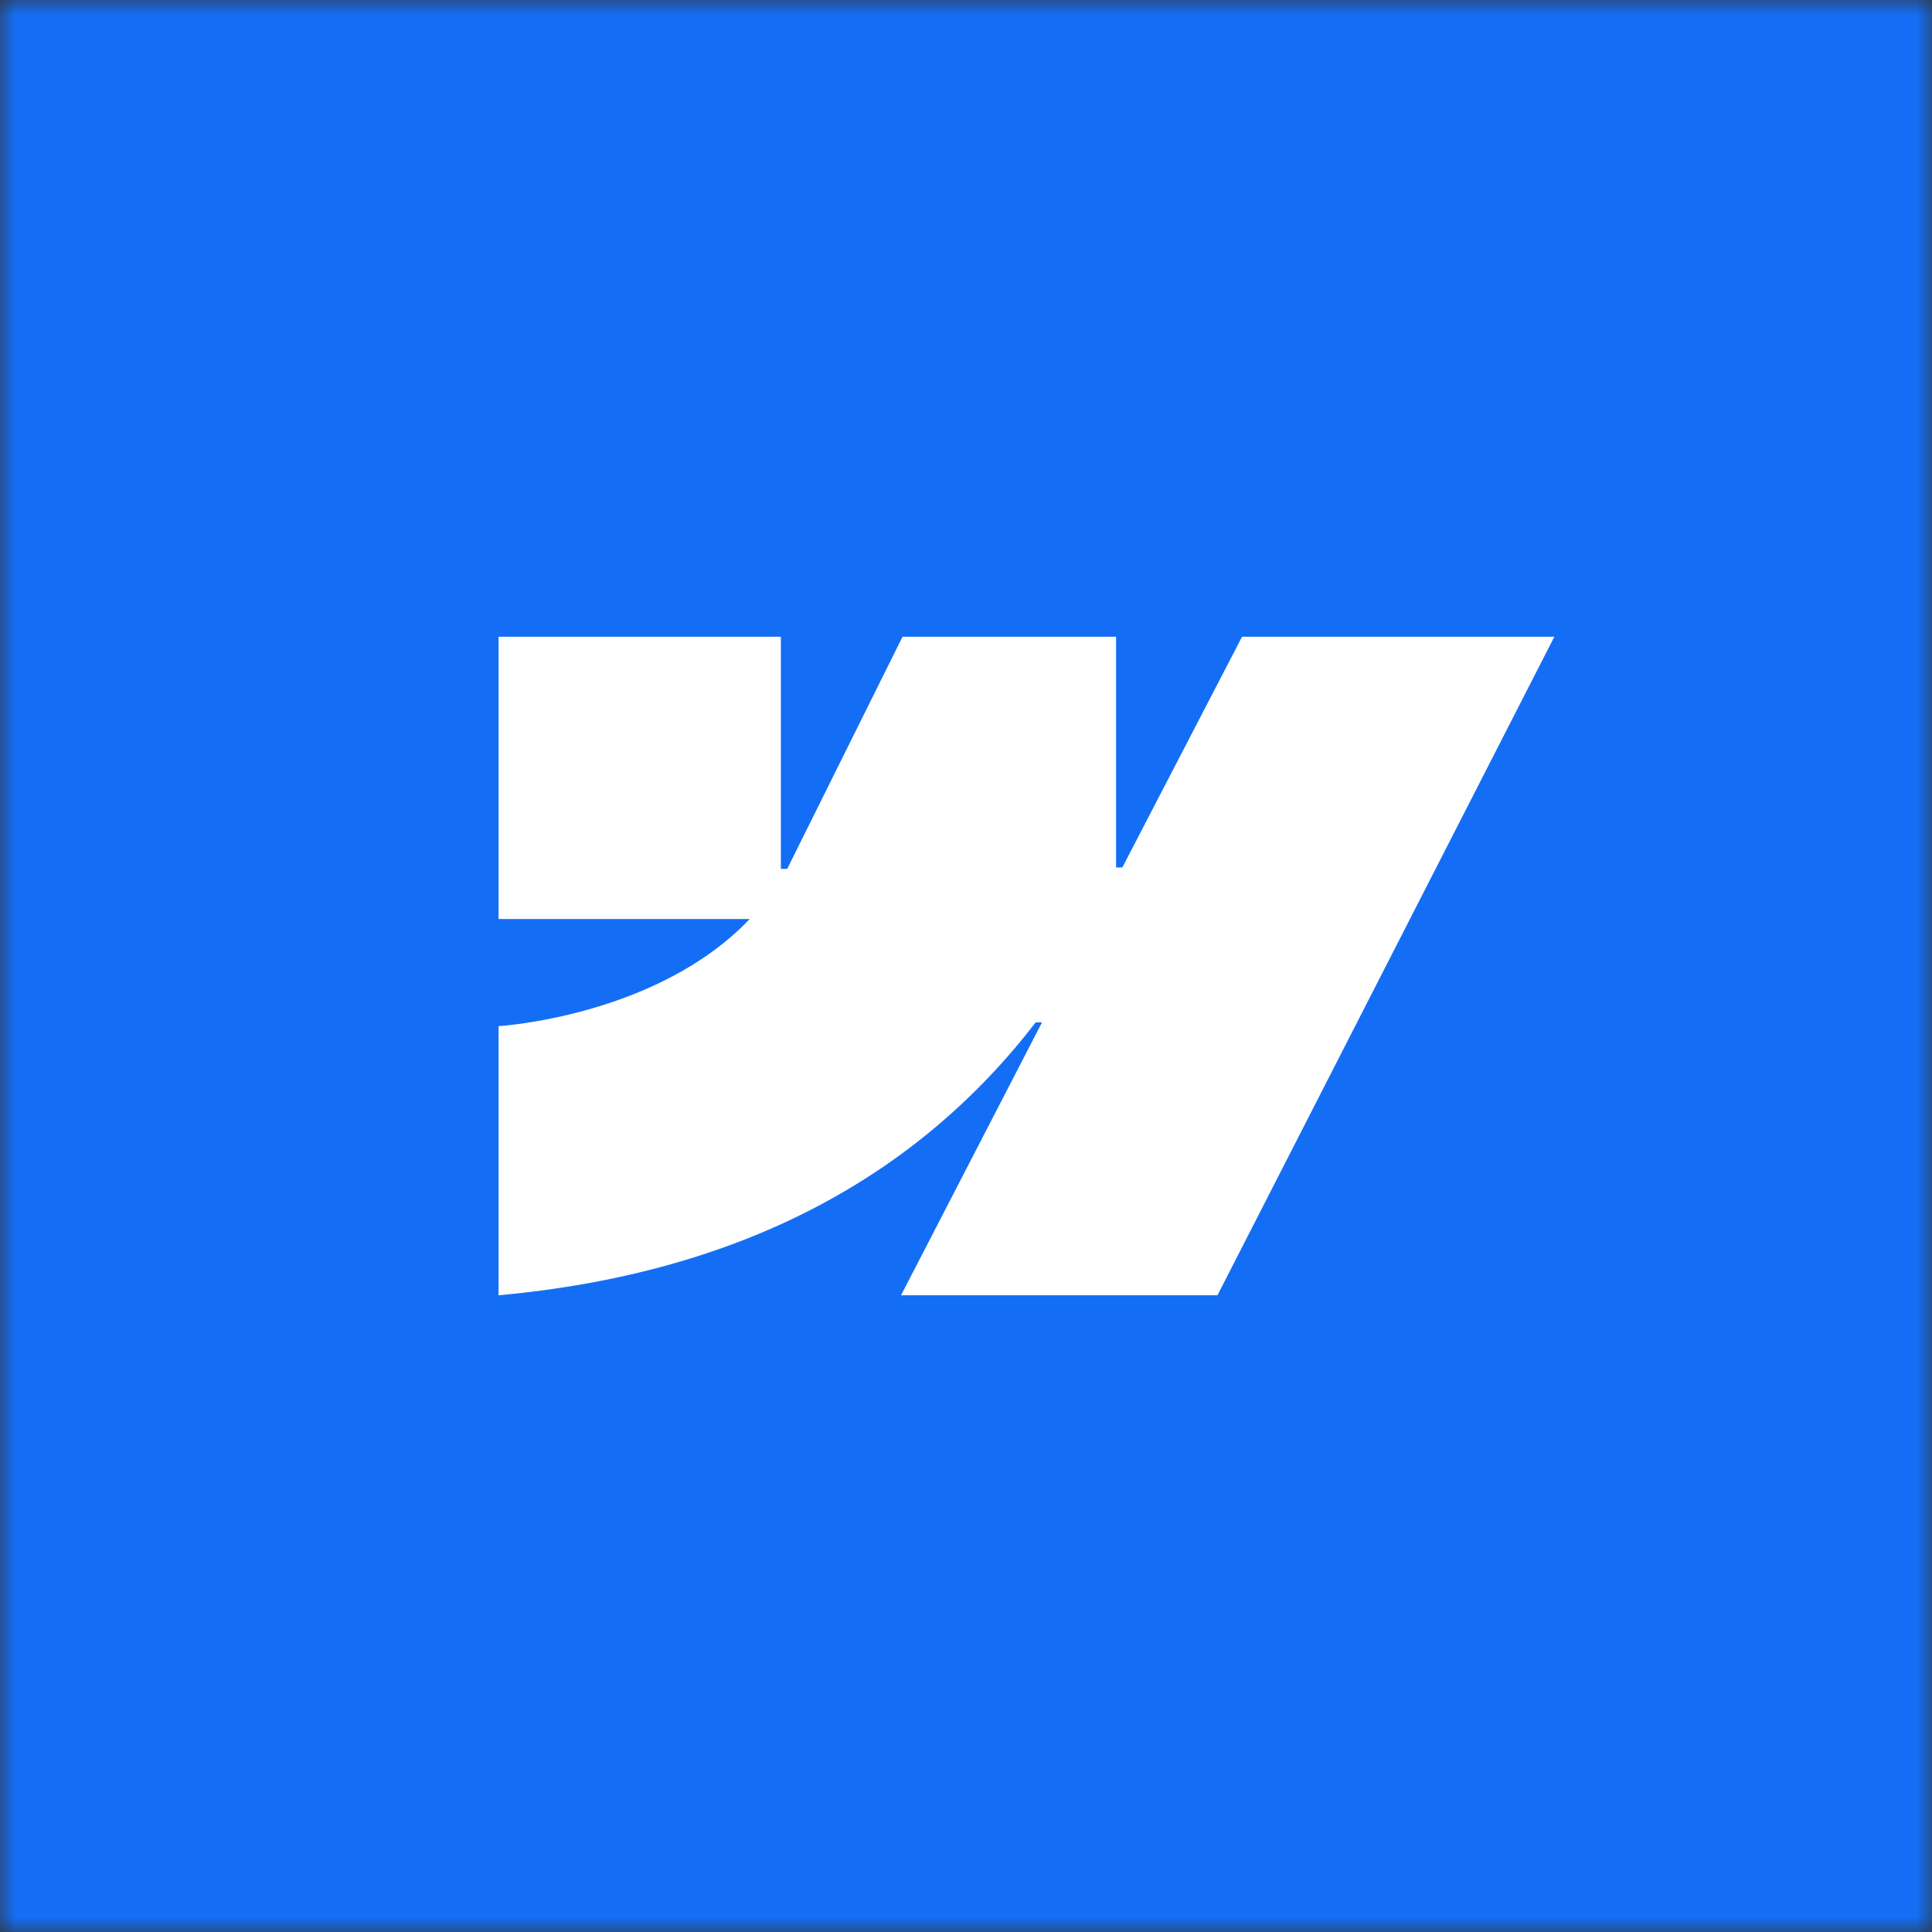 <svg width="64" height="64" viewBox="0 0 64 64" fill="none" xmlns="http://www.w3.org/2000/svg">
<rect x="0" y="0" width="64" height="64" fill="#333333" stroke="none"/>
<g clip-path="url(#clip0_892_1413)">
<mask id="mask0_892_1413" style="mask-type:luminance" maskUnits="userSpaceOnUse" x="0" y="0" width="64" height="64">
<path d="M64 0H0V64H64V0Z" fill="white"/>
</mask>
<g mask="url(#mask0_892_1413)">
<path d="M64 0H0V64H64V0Z" fill="white"/>
<path d="M64 0H0V64H64V0Z" fill="#146EF5"/>
<path fill-rule="evenodd" clip-rule="evenodd" d="M51.49 21.092L40.33 42.908H29.848L34.518 33.867H34.309C30.456 38.868 24.707 42.161 16.516 42.908V33.992C16.516 33.992 21.756 33.682 24.836 30.443H16.516V21.092H25.867V28.783L26.077 28.783L29.898 21.092H36.971V28.735L37.18 28.734L41.145 21.092H51.49Z" fill="white"/>
</g>
</g>
<defs>
<clipPath id="clip0_892_1413">
<rect width="64" height="64" fill="white"/>
</clipPath>
</defs>
</svg>
